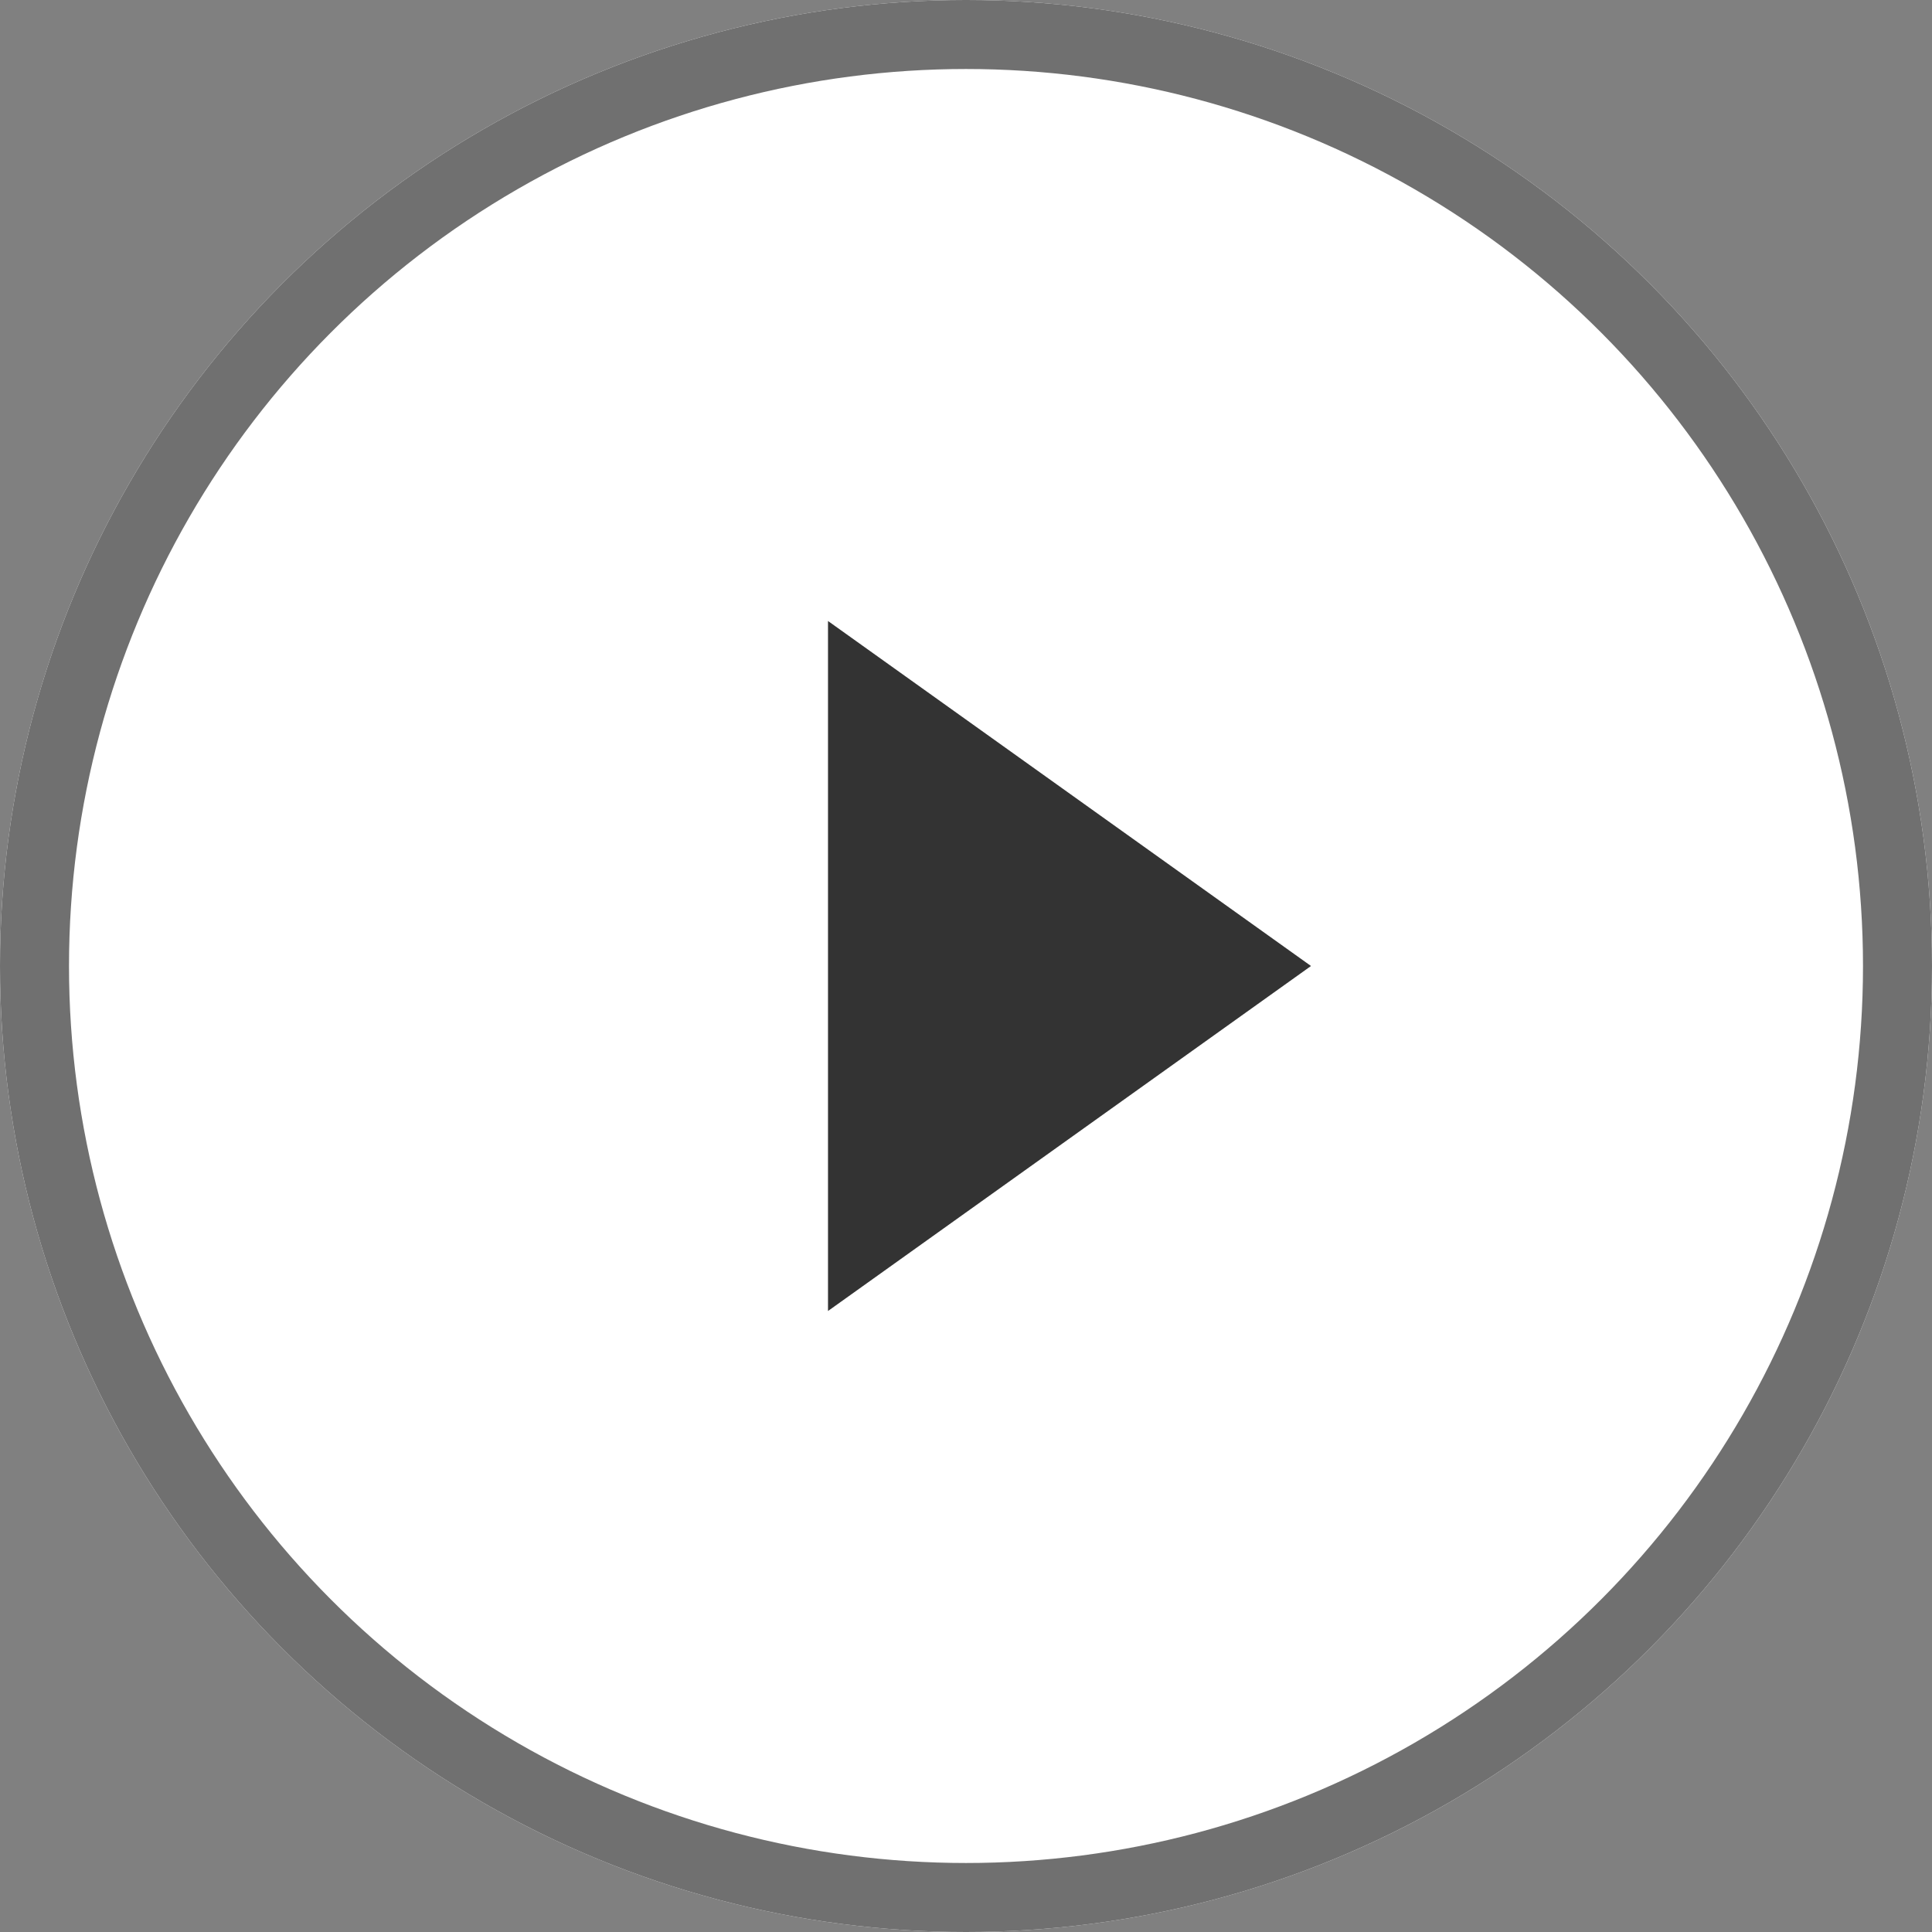 <svg xmlns="http://www.w3.org/2000/svg" width="28" height="28" viewBox="0 0 28 28">
  <rect x="0" y="0" width="28" height="28" fill="#808080" stroke="none"/>
  <g id="ranking_icon_triangle" transform="translate(0.171 0.171)">
    <g id="楕円形_13" data-name="楕円形 13" transform="translate(-0.171 -0.171)" fill="#fff" stroke="#707070" stroke-width="1">
      <circle cx="14" cy="14" r="14" stroke="none"/>
      <circle cx="14" cy="14" r="13.5" fill="none"/>
    </g>
    <path id="多角形_6" data-name="多角形 6" d="M5,0l5,7H0Z" transform="translate(18.829 8.829) rotate(90)" fill="#333"/>
  </g>
</svg>
